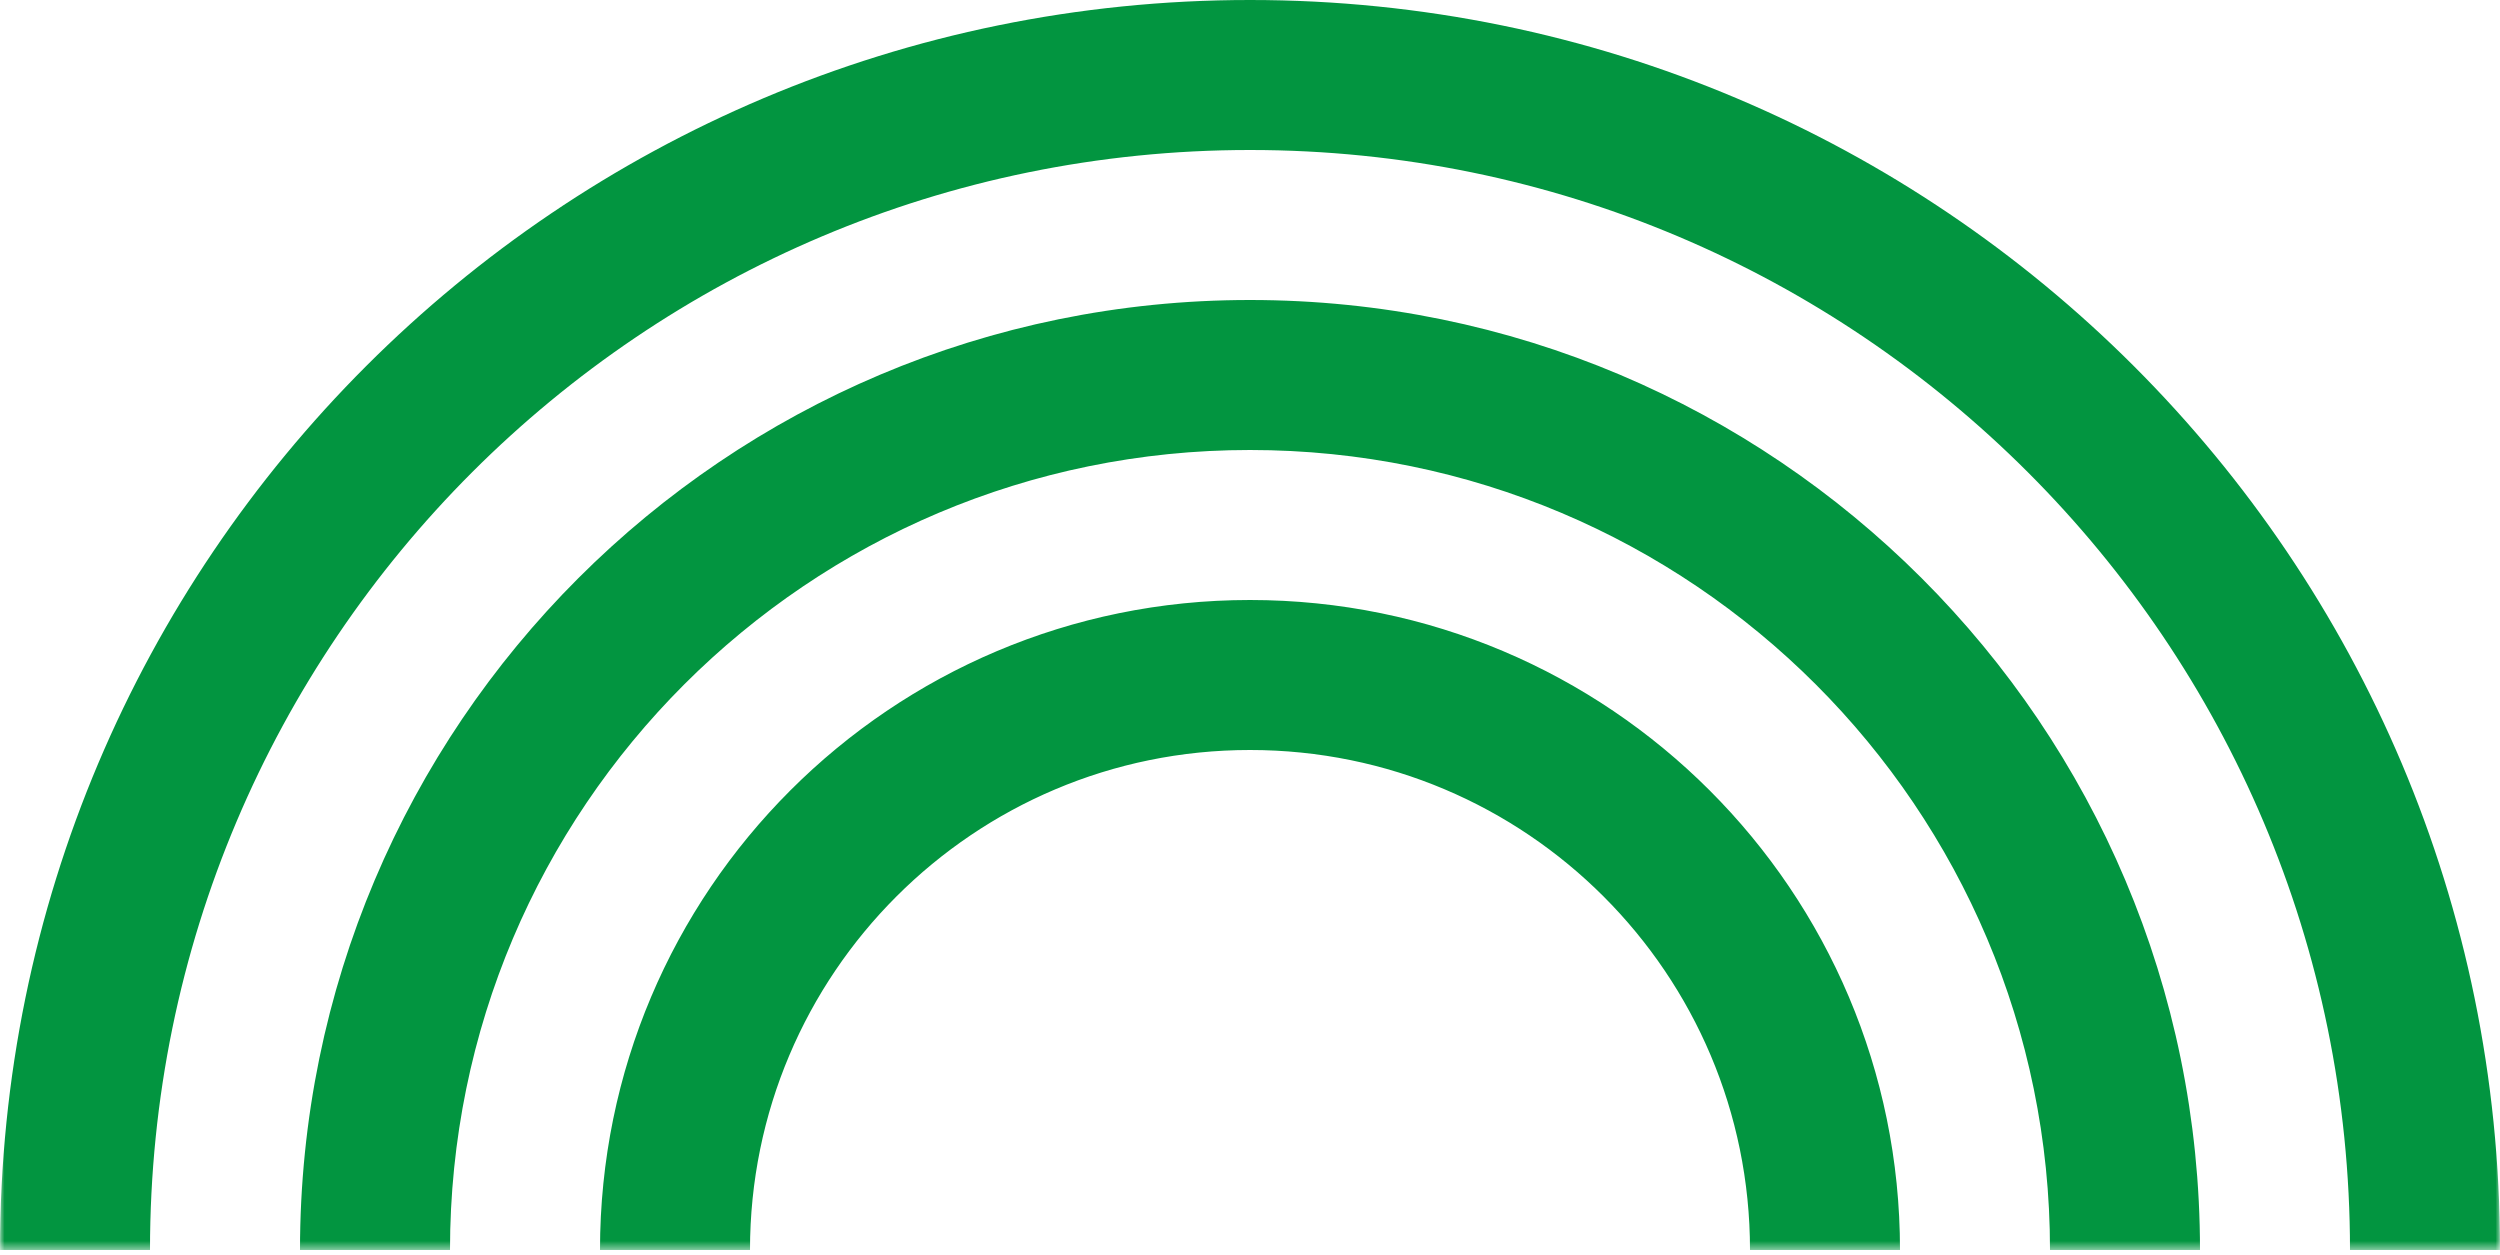 <svg width="275" height="138" viewBox="0 0 275 138" fill="none" xmlns="http://www.w3.org/2000/svg">
<g clip-path="url(#clip0_374_216)">
<g clip-path="url(#clip1_374_216)">
<mask id="mask0_374_216" style="mask-type:luminance" maskUnits="userSpaceOnUse" x="0" y="-138" width="275" height="276">
<path d="M275 -137.5H0V137.5H275V-137.5Z" fill="white"/>
</mask>
<g mask="url(#mask0_374_216)">
<path fill-rule="evenodd" clip-rule="evenodd" d="M0 -137.5C0 -61.561 61.561 0 137.5 0C61.561 0 0 61.562 0 137.5H16.5C16.5 70.674 70.674 16.5 137.5 16.5C204.326 16.5 258.5 70.674 258.5 137.5H275C275 61.562 213.439 0 137.5 0C213.439 0 275 -61.561 275 -137.5H258.5C258.5 -70.674 204.326 -16.5 137.5 -16.5C70.674 -16.5 16.5 -70.674 16.5 -137.5H0ZM33 -137.5C33 -79.786 79.786 -33 137.5 -33C195.214 -33 242 -79.786 242 -137.5H225.5C225.5 -88.899 186.101 -49.5 137.5 -49.5C88.899 -49.5 49.5 -88.899 49.5 -137.5H33ZM66 -137.5C66 -98.012 98.012 -66 137.5 -66C176.989 -66 209 -98.012 209 -137.5H192.5C192.5 -107.124 167.875 -82.5 137.5 -82.5C107.124 -82.5 82.5 -107.124 82.5 -137.5H66ZM137.5 33C195.214 33 242 79.786 242 137.5H225.5C225.5 88.899 186.101 49.5 137.5 49.5C88.899 49.5 49.5 88.899 49.5 137.5H33C33 79.786 79.786 33 137.5 33ZM137.5 66C176.989 66 209 98.011 209 137.5H192.5C192.5 107.125 167.875 82.5 137.5 82.5C107.124 82.5 82.5 107.125 82.5 137.5H66C66 98.011 98.012 66 137.5 66Z" fill="#029540"/>
</g>
</g>
</g>
<defs>
<clipPath id="clip0_374_216">
<rect width="275" height="137.5" fill="white"/>
</clipPath>
<clipPath id="clip1_374_216">
<rect width="275" height="137.5" fill="white"/>
</clipPath>
</defs>
</svg>
